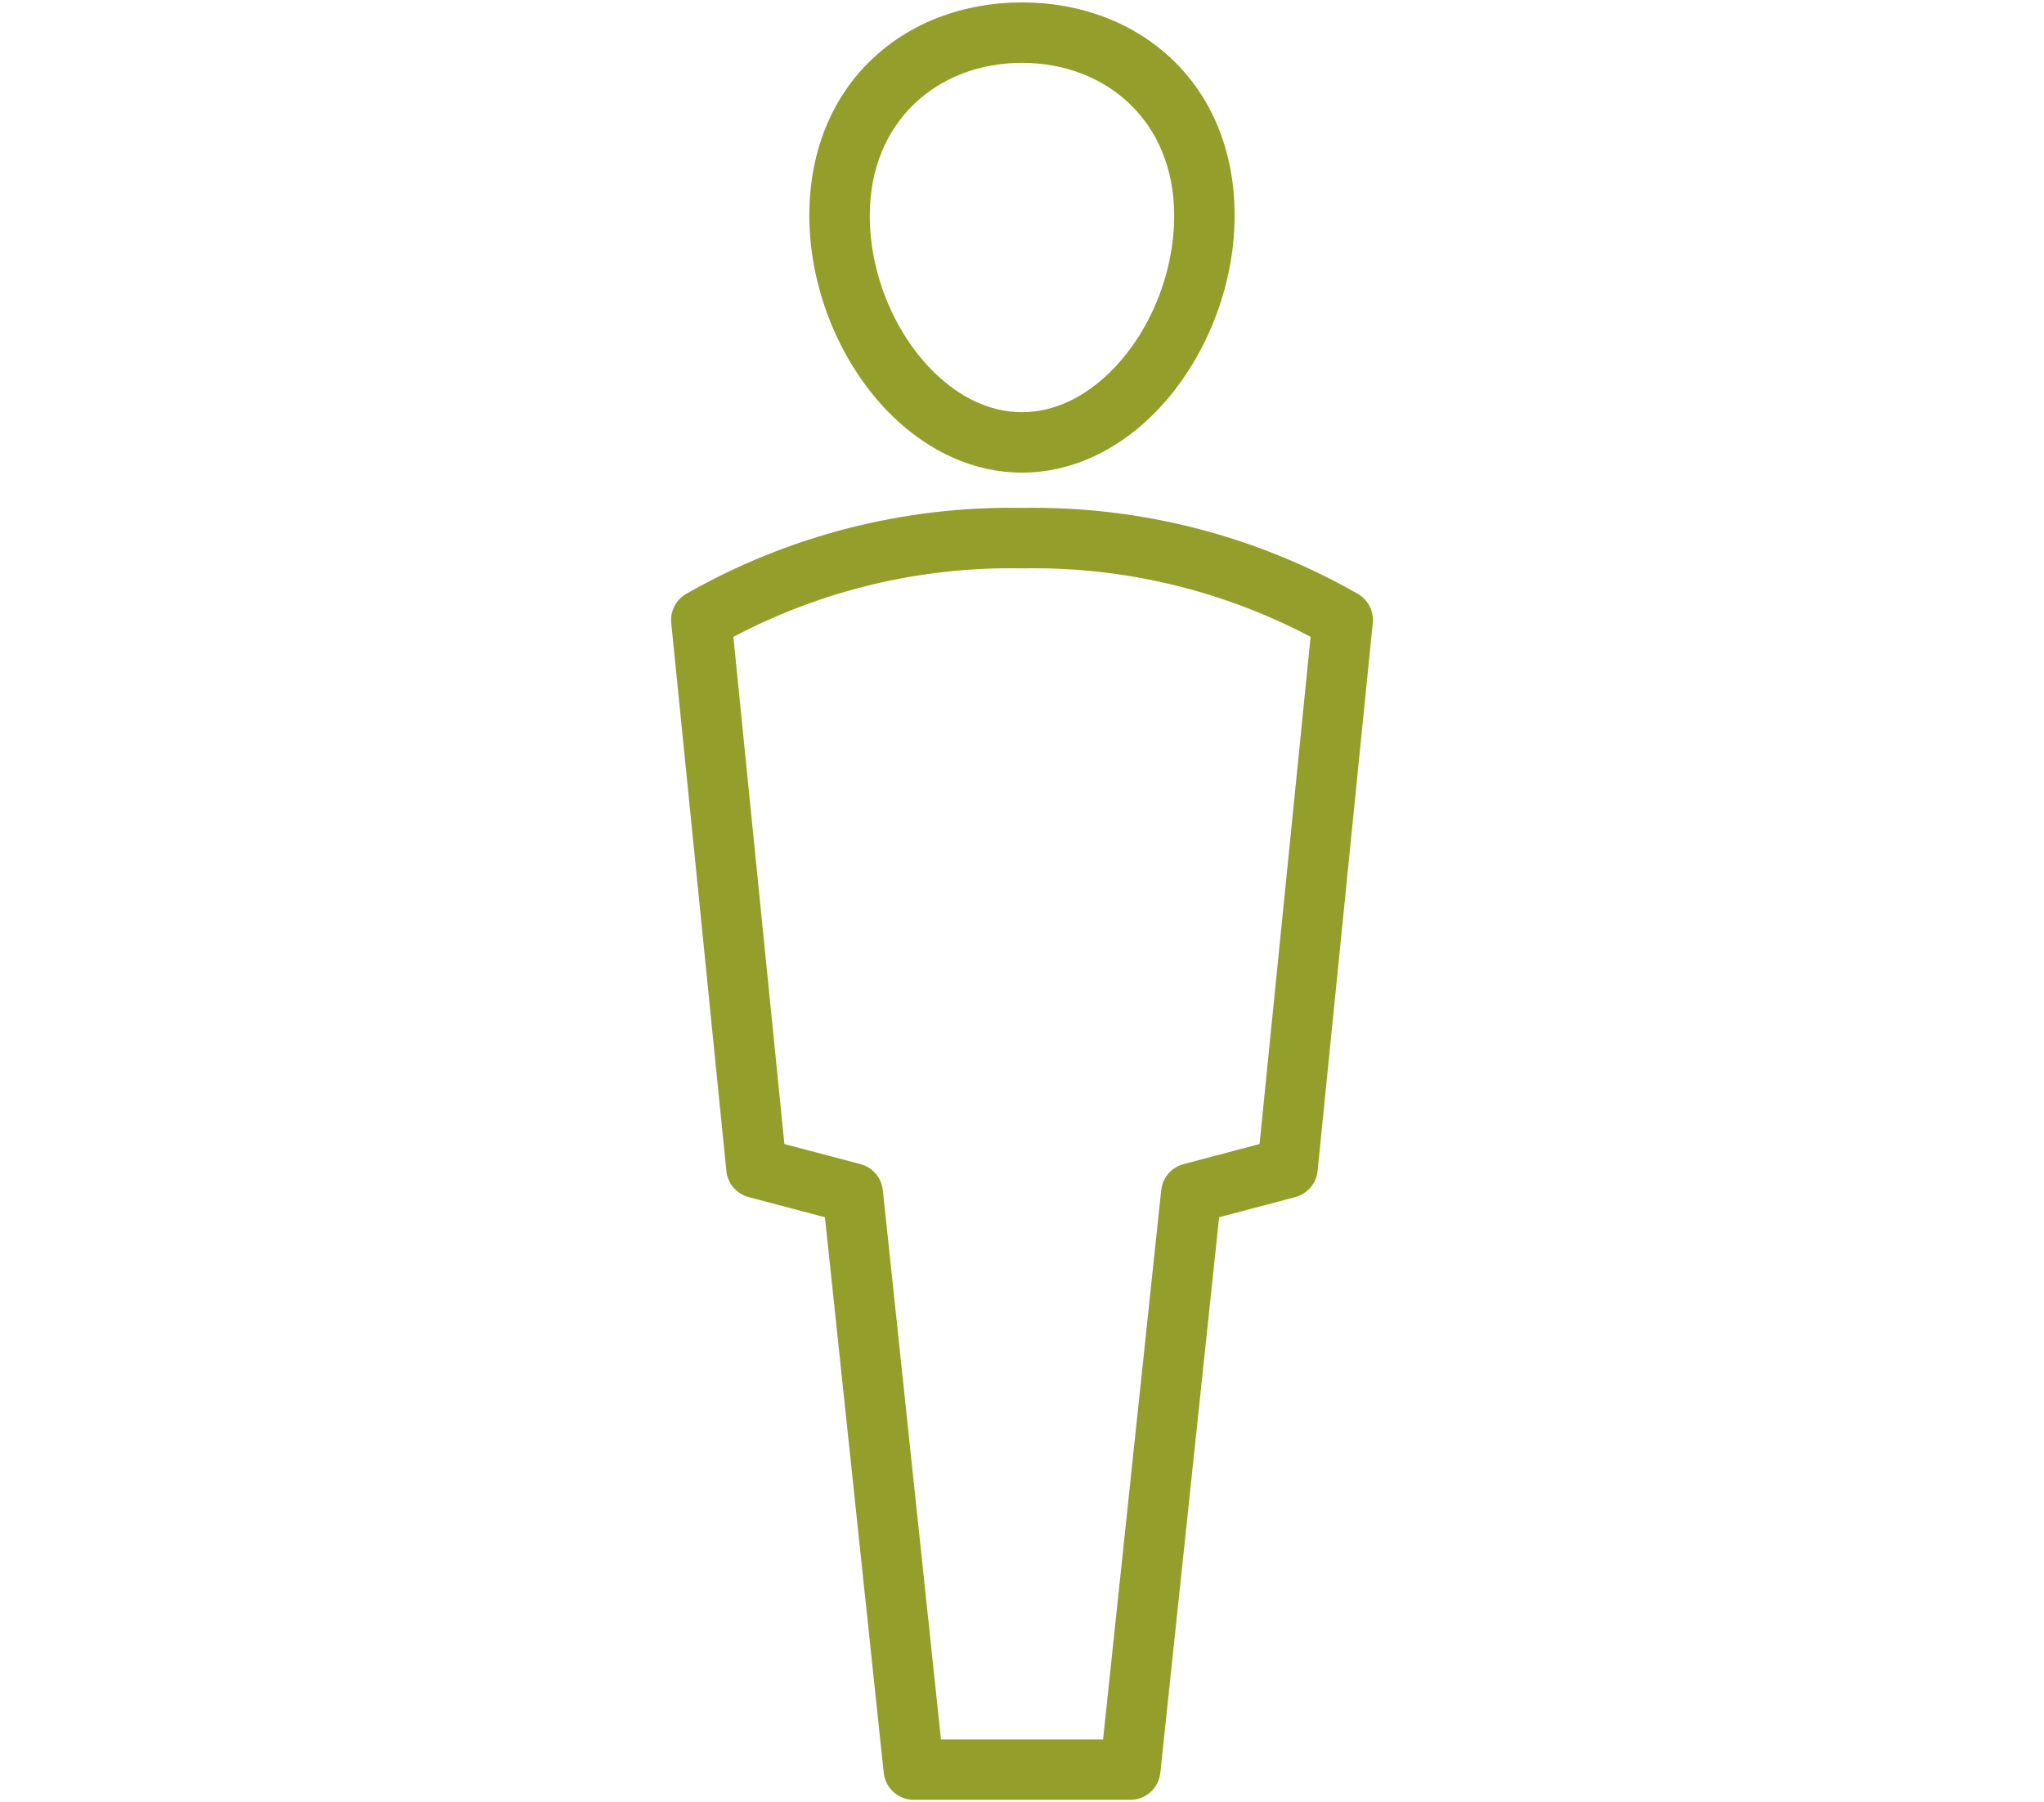 <?xml version="1.0" encoding="UTF-8" standalone="no"?><!DOCTYPE svg PUBLIC "-//W3C//DTD SVG 1.1//EN" "http://www.w3.org/Graphics/SVG/1.1/DTD/svg11.dtd"><svg width="100%" height="100%" viewBox="0 0 186 164" version="1.1" xmlns="http://www.w3.org/2000/svg" xmlns:xlink="http://www.w3.org/1999/xlink" xml:space="preserve" xmlns:serif="http://www.serif.com/" style="fill-rule:evenodd;clip-rule:evenodd;stroke-linejoin:round;stroke-miterlimit:2;"><g id="Gruppe_163"></g><g id="Gruppe_162"><path d="M93,46.219c-10.698,-0.193 -21.253,2.507 -30.545,7.812c-0.944,0.538 -1.482,1.582 -1.373,2.663l5.015,49.857c0.115,1.141 0.925,2.091 2.034,2.384l6.936,1.832c-0,-0 5.35,50.553 5.35,50.553c0.148,1.399 1.328,2.461 2.735,2.461l19.7,0c1.407,0 2.587,-1.062 2.735,-2.461l5.35,-50.554c0,-0 6.928,-1.833 6.928,-1.833c1.108,-0.294 1.918,-1.243 2.033,-2.383l5.02,-49.855c0.109,-1.082 -0.429,-2.126 -1.373,-2.664c-9.298,-5.308 -19.859,-8.008 -30.563,-7.812l0.018,-0Zm-0.052,5.5c0.035,0 0.069,0 0.104,-0c9.132,-0.172 18.151,1.978 26.211,6.234c0.001,0 -4.646,46.15 -4.646,46.15c-0,-0 -6.918,1.83 -6.918,1.83c-1.103,0.292 -1.912,1.235 -2.032,2.37l-5.289,49.978c-0,0 -14.752,0 -14.752,0c0,-0 -5.289,-49.978 -5.289,-49.978c-0.12,-1.136 -0.929,-2.078 -2.033,-2.37l-6.926,-1.829c0,-0 -4.642,-46.151 -4.642,-46.151c8.061,-4.256 17.08,-6.406 26.212,-6.234Z" style="fill:#949e2a;"/><path d="M92.998,0.219c-10.681,0 -19.35,7.394 -19.35,19.395c-0,6.93 3.017,13.873 7.639,18.324c3.275,3.153 7.34,5.07 11.711,5.07c4.371,0 8.436,-1.917 11.711,-5.07c4.622,-4.451 7.639,-11.394 7.639,-18.324c-0,-12.001 -8.666,-19.395 -19.35,-19.395Zm-0,5.5c7.65,0 13.85,5.302 13.85,13.895c-0,5.427 -2.335,10.876 -5.954,14.362c-2.22,2.138 -4.933,3.532 -7.896,3.532c-2.963,0 -5.676,-1.394 -7.896,-3.532c-3.619,-3.486 -5.954,-8.935 -5.954,-14.362c-0,-8.593 6.201,-13.895 13.85,-13.895Z" style="fill:#949e2a;"/></g></svg>